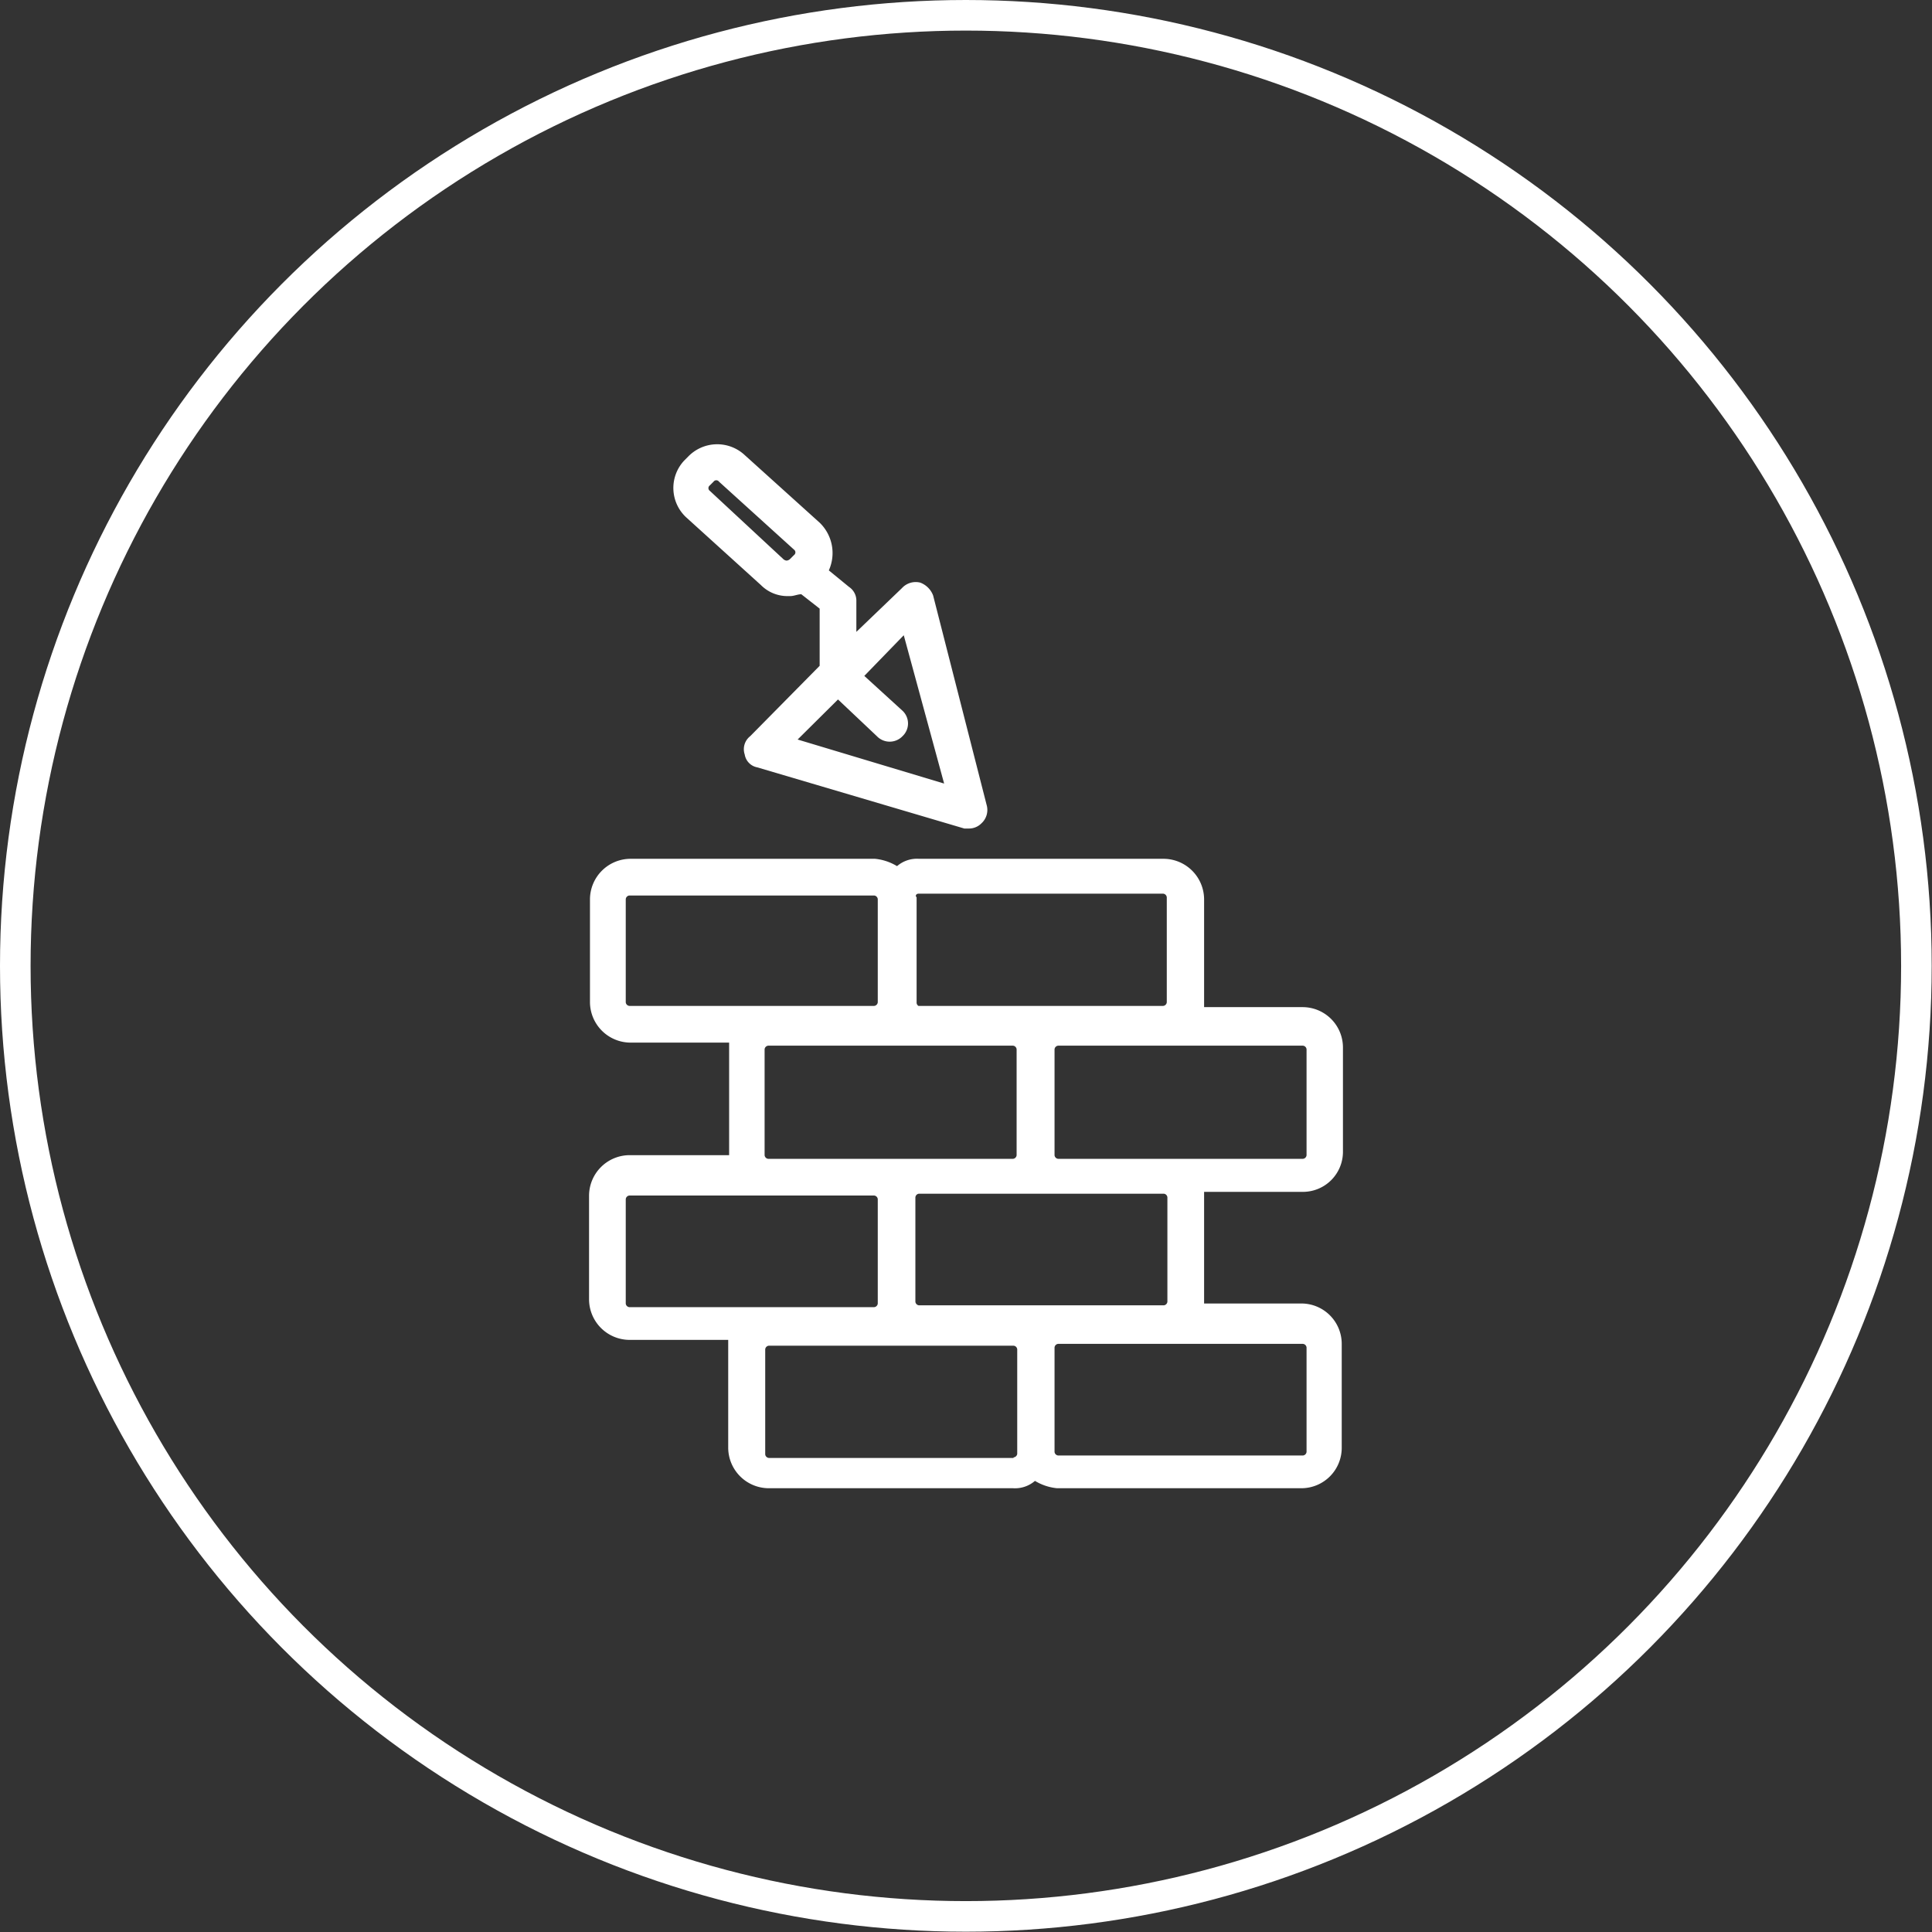 <svg id="Ebene_1" data-name="Ebene 1" xmlns="http://www.w3.org/2000/svg" viewBox="0 0 63.17 63.17"><rect x="0" y="0" width="63.17" height="63.17" fill="#333333" stroke="none"/><defs><style>.cls-1{fill:none;stroke:#fff;stroke-miterlimit:10;}.cls-2{fill:#fff;}</style></defs><title>fassaden</title><circle class="cls-1" cx="31.58" cy="31.58" r="31.08"/><path class="cls-2" d="M50.93,39.16H47.7V35.63a1.33,1.33,0,0,0-1.32-1.32h-8a1,1,0,0,0-.72.24,1.71,1.71,0,0,0-.72-.24h-8a1.33,1.33,0,0,0-1.32,1.32V39a1.33,1.33,0,0,0,1.32,1.32h3.23V44H28.91a1.33,1.33,0,0,0-1.32,1.31v3.41a1.33,1.33,0,0,0,1.32,1.32h3.23v3.53a1.33,1.33,0,0,0,1.31,1.32h8a1,1,0,0,0,.72-.24,1.71,1.71,0,0,0,.72.24h8a1.32,1.32,0,0,0,1.31-1.32V50.17a1.32,1.32,0,0,0-1.31-1.32H47.7V45.2h3.23a1.31,1.31,0,0,0,1.31-1.31V40.48A1.32,1.32,0,0,0,50.93,39.16ZM38.36,35.45h8a.13.13,0,0,1,.12.12V39a.13.13,0,0,1-.12.12h-8A.13.13,0,0,1,38.3,39V35.57C38.24,35.51,38.3,35.45,38.36,35.45ZM28.79,39V35.63a.13.13,0,0,1,.12-.12h8a.13.13,0,0,1,.12.12V39a.13.13,0,0,1-.12.12h-8A.13.13,0,0,1,28.79,39ZM33.33,44V40.54a.13.13,0,0,1,.12-.12h8a.13.13,0,0,1,.12.12V44a.13.13,0,0,1-.12.12h-8A.13.13,0,0,1,33.33,44Zm-4.54,4.9V45.44a.13.13,0,0,1,.12-.12h8a.13.13,0,0,1,.12.12v3.41a.13.13,0,0,1-.12.12h-8A.13.13,0,0,1,28.79,48.85Zm12.68,5h-8a.13.13,0,0,1-.12-.12V50.35a.13.13,0,0,1,.12-.12h8a.13.13,0,0,1,.12.12v3.41C41.59,53.82,41.53,53.88,41.47,53.88Zm9.58-3.59V53.7a.13.13,0,0,1-.12.12h-8a.13.13,0,0,1-.12-.12V50.29a.13.13,0,0,1,.12-.12h8A.13.13,0,0,1,51.05,50.29ZM46.5,45.38v3.41a.13.13,0,0,1-.12.12h-8a.13.13,0,0,1-.12-.12V45.38a.13.13,0,0,1,.12-.12h8A.13.13,0,0,1,46.5,45.38ZM51.05,44a.13.13,0,0,1-.12.12h-8a.13.13,0,0,1-.12-.12V40.54a.13.13,0,0,1,.12-.12h8a.13.13,0,0,1,.12.12Z" transform="translate(-8.33 -6.23)"/><path class="cls-2" d="M32.86,30.3a.54.54,0,0,0-.18.6.51.51,0,0,0,.41.42l6.77,2H40a.57.57,0,0,0,.42-.17.59.59,0,0,0,.17-.6L38.84,25.7a.72.72,0,0,0-.42-.42.61.61,0,0,0-.6.18l-1.49,1.43v-1a.54.54,0,0,0-.24-.47l-.66-.54a1.38,1.38,0,0,0-.3-1.56l-2.45-2.21a1.32,1.32,0,0,0-1.86.06l-.12.12h0a1.31,1.31,0,0,0,.06,1.85l2.45,2.22a1.22,1.22,0,0,0,.9.36h.06c.12,0,.24-.06.36-.06h0l.6.47V28Zm1.19-5.74a.19.19,0,0,1-.12-.06l-2.39-2.22a.11.11,0,0,1,0-.18l.12-.12a.11.11,0,0,1,.18,0l2.45,2.22a.11.11,0,0,1,0,.18l-.12.12A.19.19,0,0,1,34.05,24.56ZM37.88,27l1.32,4.85-4.79-1.44,1.32-1.31L37,30.3a.58.58,0,0,0,.84,0,.57.57,0,0,0,0-.83l-1.25-1.14Z" transform="translate(-8.33 -6.23)"/></svg>